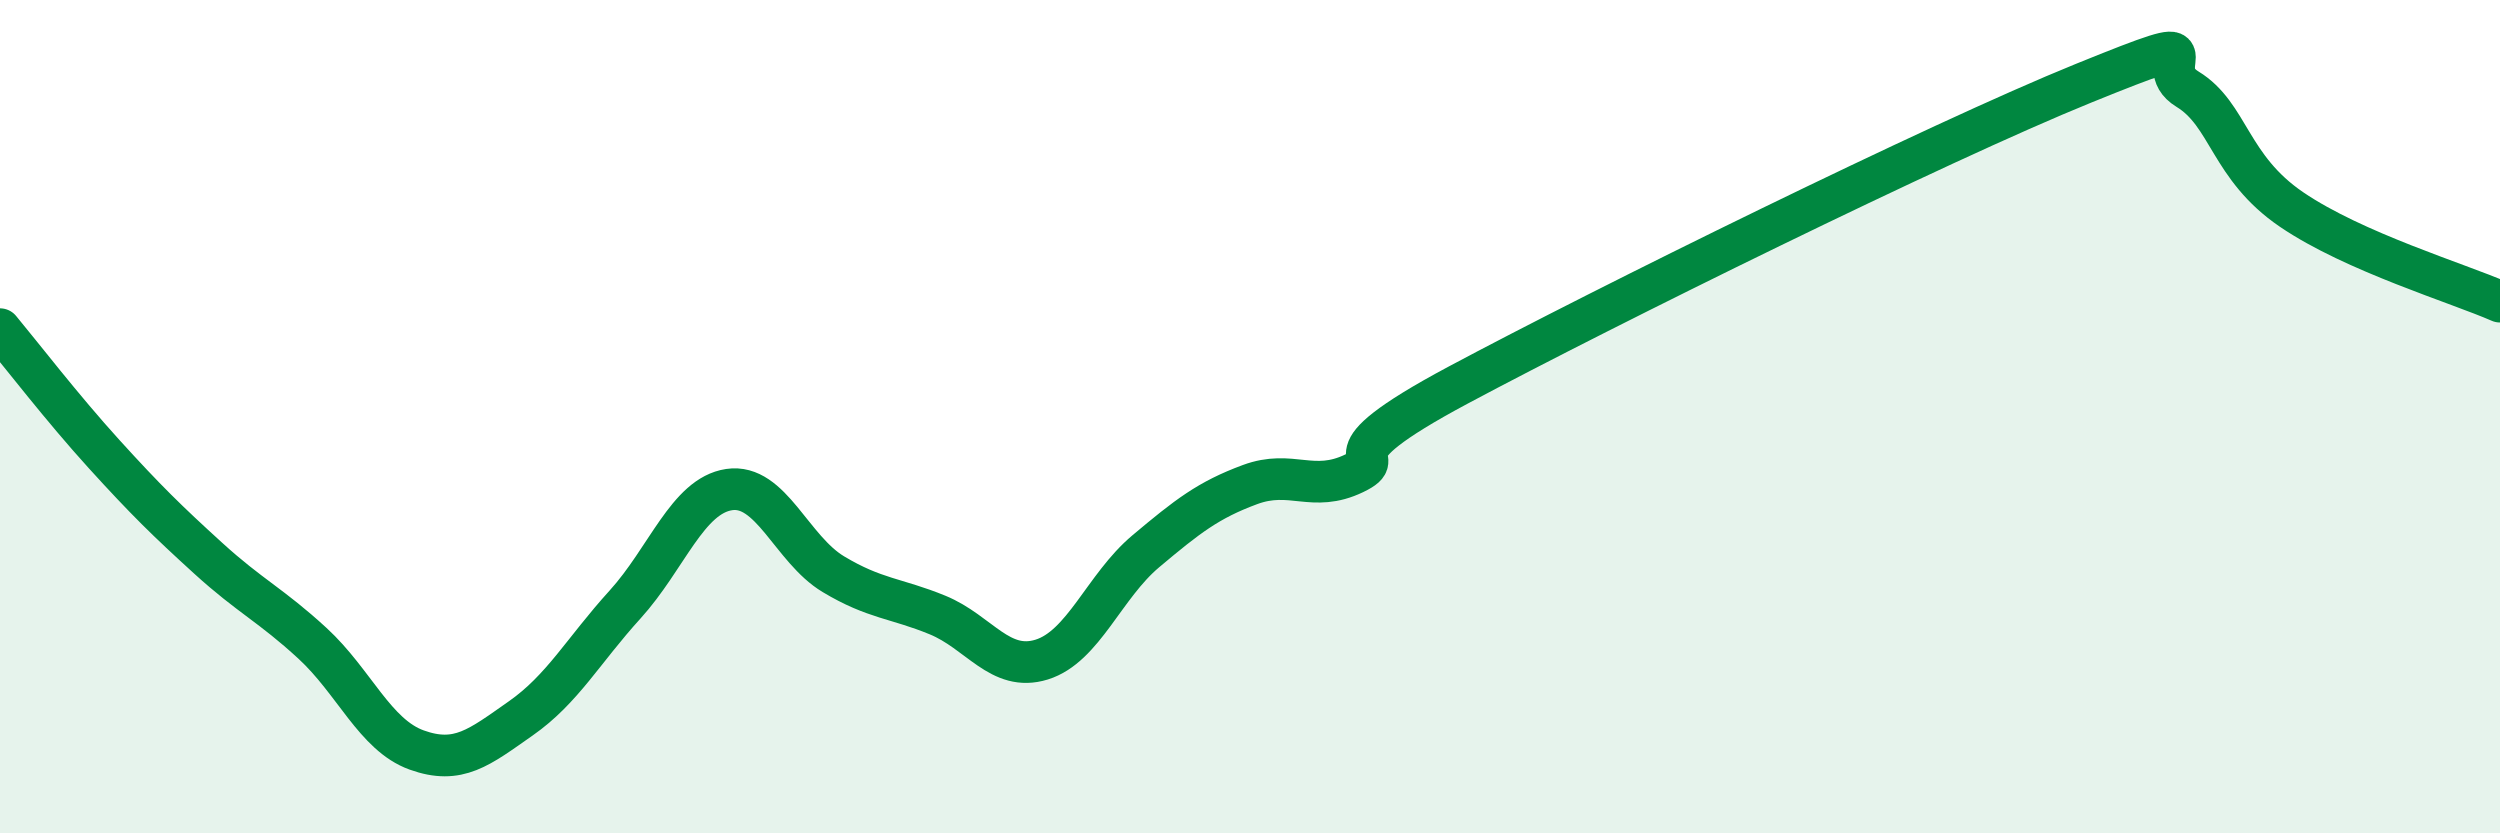 
    <svg width="60" height="20" viewBox="0 0 60 20" xmlns="http://www.w3.org/2000/svg">
      <path
        d="M 0,7.9 C 0.5,8.5 1.5,9.8 2.5,10.9 C 3.5,12 4,12.49 5,13.4 C 6,14.31 6.5,14.52 7.5,15.44 C 8.5,16.36 9,17.64 10,18 C 11,18.36 11.5,17.94 12.5,17.24 C 13.5,16.54 14,15.61 15,14.51 C 16,13.41 16.5,11.9 17.5,11.75 C 18.5,11.6 19,13.18 20,13.78 C 21,14.38 21.5,14.35 22.5,14.76 C 23.5,15.17 24,16.14 25,15.83 C 26,15.52 26.5,14.07 27.5,13.23 C 28.5,12.39 29,12 30,11.63 C 31,11.26 31.5,11.84 32.5,11.36 C 33.5,10.88 31.5,11.11 35,9.24 C 38.5,7.37 46.5,3.42 50,2 C 53.5,0.58 51.5,1.53 52.5,2.14 C 53.5,2.75 53.5,4.01 55,5.03 C 56.5,6.05 59,6.8 60,7.24L60 20L0 20Z"
        fill="#008740"
        opacity="0.1"
        stroke-linecap="round"
        stroke-linejoin="round"
      />
      <path
        d="M 0,7.9 C 0.5,8.5 1.5,9.8 2.5,10.9 C 3.5,12 4,12.49 5,13.4 C 6,14.31 6.5,14.52 7.5,15.44 C 8.5,16.36 9,17.64 10,18 C 11,18.36 11.5,17.94 12.5,17.24 C 13.5,16.54 14,15.61 15,14.51 C 16,13.41 16.5,11.9 17.5,11.75 C 18.5,11.6 19,13.18 20,13.78 C 21,14.38 21.5,14.35 22.5,14.76 C 23.5,15.17 24,16.14 25,15.83 C 26,15.52 26.5,14.07 27.5,13.23 C 28.5,12.39 29,12 30,11.63 C 31,11.26 31.5,11.84 32.5,11.36 C 33.5,10.88 31.5,11.11 35,9.24 C 38.5,7.37 46.5,3.42 50,2 C 53.5,0.58 51.5,1.53 52.5,2.14 C 53.5,2.75 53.5,4.01 55,5.03 C 56.5,6.05 59,6.8 60,7.24"
        stroke="#008740"
        stroke-width="1"
        fill="none"
        stroke-linecap="round"
        stroke-linejoin="round"
      />
    </svg>
  